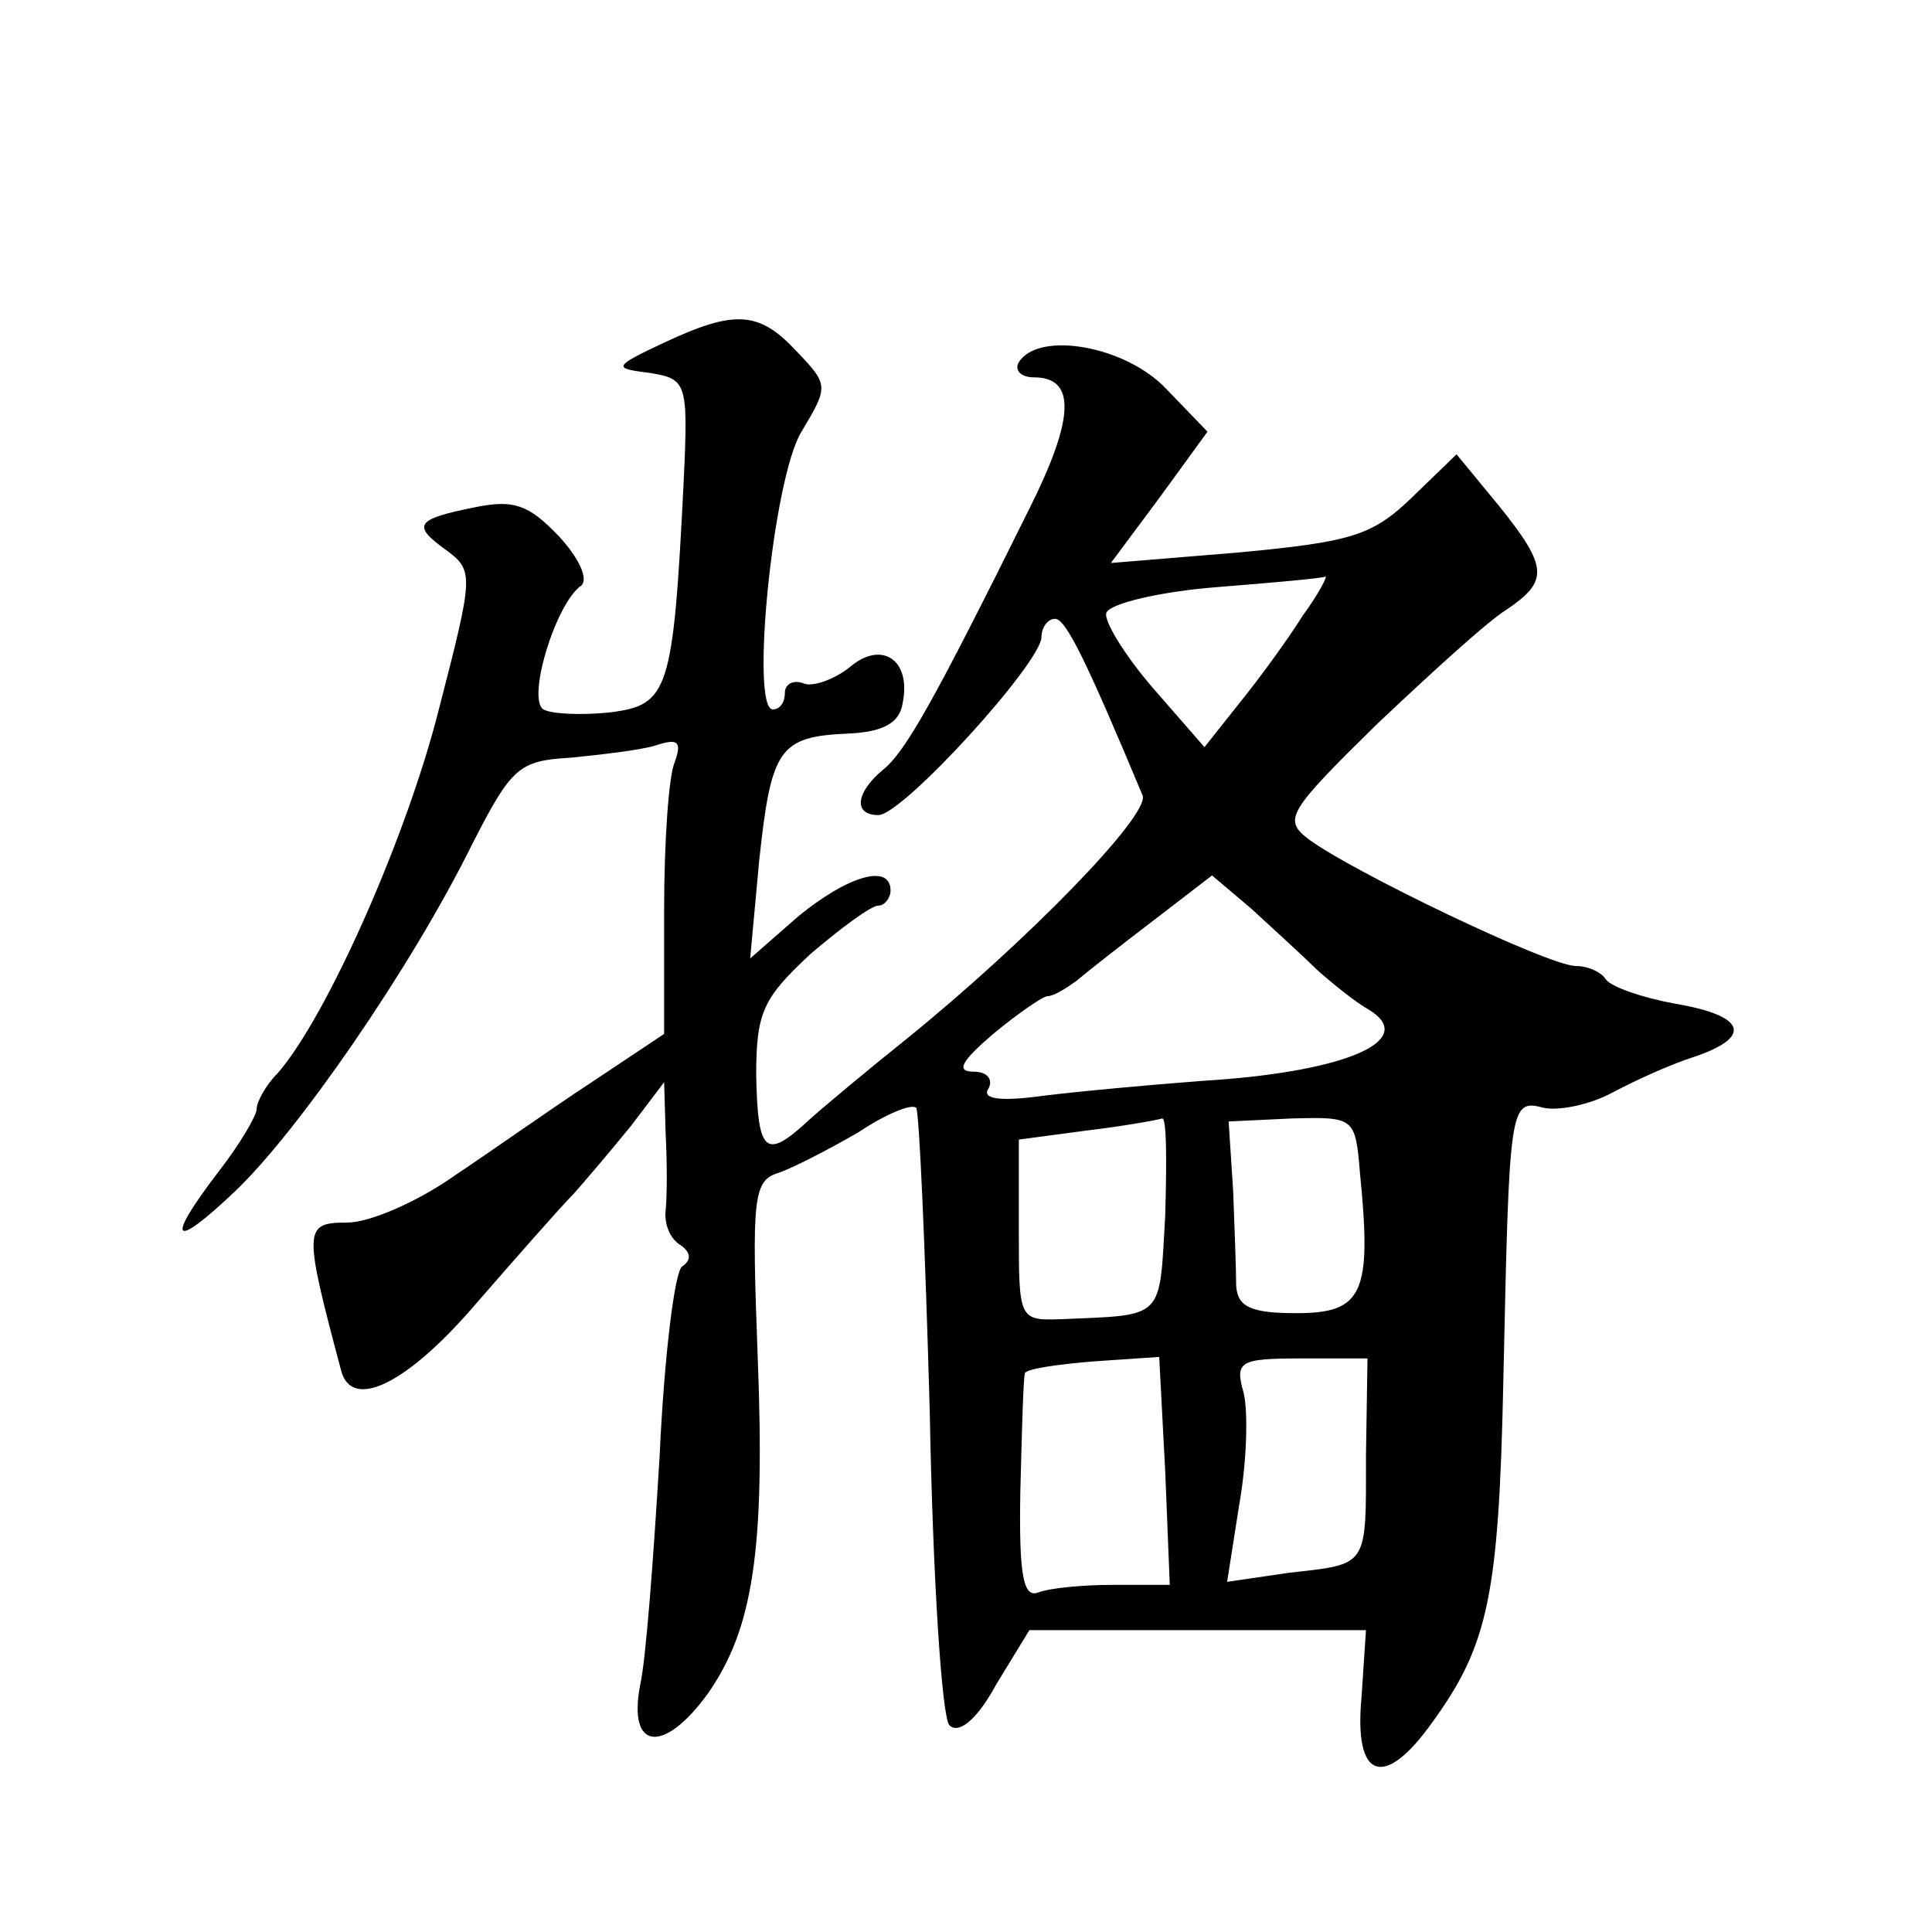 <?xml version="1.0" standalone="no"?>
<!DOCTYPE svg PUBLIC "-//W3C//DTD SVG 20010904//EN"
 "http://www.w3.org/TR/2001/REC-SVG-20010904/DTD/svg10.dtd">
<svg version="1.0" xmlns="http://www.w3.org/2000/svg"
 width="128pt" height="128pt" viewBox="0 0 128 128"
 preserveAspectRatio="xMidYMid meet">
<g transform="translate(0,128) scale(0.1,-0.1)"
fill="#0" stroke="none">
<path d="M440 1053 c-34 -16 -34 -17 -10 -20 25 -4 26 -6 23 -71 -7 -141 -10 -149
-49 -154 -19 -2 -39 -1 -44 2 -11 7 8 70 25 82 5 4 -1 18 -15 33 -20 21 -30 24
-55 19 -40 -8 -42 -12 -20 -28 19 -14 19 -16 -4 -105 -21 -84 -74 -204 -107 -242
-8 -8 -14 -19 -14 -24 0 -4 -11 -23 -25 -41 -36 -47 -31 -53 11 -13 41 39 116 147
157 230 26 51 31 55 65 57 20 2 46 5 56 8 15 5 18 3 13 -11 -4 -9 -7 -53 -7 -98
l0 -82 -48 -32 c-26 -17 -67 -46 -91 -62 -24 -17 -56 -31 -71 -31 -29 0 -29 -4
-4 -98 7 -27 44 -9 90 45 27 31 56 64 64 72 8 9 25 29 38 45 l22 29 1 -34 c1 -19
1 -41 0 -51 -1 -9 3 -19 10 -23 7 -5 7 -10 1 -14 -5 -3 -12 -60 -15 -126 -4 -66
-9 -135 -13 -152 -8 -43 16 -45 45 -5 30 43 38 95 33 223 -4 106 -3 117 14 122
11 4 34 16 53 27 18 12 35 19 38 16 2 -2 6 -93 9 -202 2 -109 8 -202 13 -207 6
-6 18 3 31 27 l22 36 112 0 111 0 -3 -45 c-5 -54 15 -61 47 -16 37 51 44 84 47
226 4 184 4 187 27 181 10 -2 30 2 45 10 15 8 39 19 55 24 38 13 34 27 -13 35 -22
4 -42 11 -46 16 -3 5 -12 9 -20 9 -18 0 -149 63 -177 84 -17 13 -14 18 45 76 35
33 73 68 86 76 28 19 28 28 -5 69 l-28 34 -30 -29 c-26 -25 -40 -29 -114 -36 l-85
-7 32 43 32 44 -27 28 c-27 29 -85 39 -98 18 -3 -5 1 -10 10 -10 28 0 27 -27 -3
-87 -63 -127 -82 -161 -97 -173 -18 -15 -20 -30 -3 -30 16 0 108 101 108 118 0
6 4 12 9 12 7 0 20 -26 58 -117 5 -13 -77 -97 -156 -161 -25 -20 -55 -45 -65 -54
-29 -27 -34 -22 -35 30 0 42 5 51 36 80 20 17 40 32 45 32 4 0 8 5 8 10 0 18 -28
10 -61 -17 l-32 -28 6 65 c8 74 13 82 59 84 23 1 34 7 36 20 6 29 -14 42 -35 24
-10 -8 -24 -13 -30 -11 -7 3 -13 0 -13 -6 0 -6 -3 -11 -8 -11 -15 0 0 153 19 184
18 30 18 31 -3 53 -25 27 -41 28 -88 6z m423 -181 c-10 -16 -29 -42 -42 -58 l-23
-29 -34 39 c-19 22 -33 45 -31 50 2 6 35 14 73 17 38 3 71 6 72 7 2 1 -4 -11 -15
-26z m9 -234 c10 -9 26 -22 35 -27 31 -19 -10 -39 -95 -46 -43 -3 -97 -8 -121 -11
-29 -4 -41 -2 -36 5 3 6 -1 11 -10 11 -12 0 -8 7 13 25 17 14 33 25 36 25 4 0 12
5 19 10 7 6 30 24 51 40 l39 30 26 -22 c14 -13 34 -31 43 -40z m-100 -163 c-4 -70
0 -66 -69 -69 -28 -1 -28 0 -28 59 l0 60 45 6 c25 3 47 7 50 8 3 0 3 -28 2 -64z
m129 28 c8 -80 2 -93 -42 -93 -30 0 -39 4 -40 18 0 9 -1 38 -2 63 l-3 46 42 2 c41
1 42 1 45 -36z m-129 -198 l3 -75 -37 0 c-20 0 -42 -2 -50 -5 -10 -4 -13 11 -12
67 1 40 2 75 3 78 0 3 21 6 45 8 l44 3 4 -76z m133 11 c0 -75 2 -72 -51 -78 l-41
-6 8 51 c5 28 6 61 3 74 -6 21 -3 23 38 23 l44 0 -1 -64z"/>
</g>
</svg>
